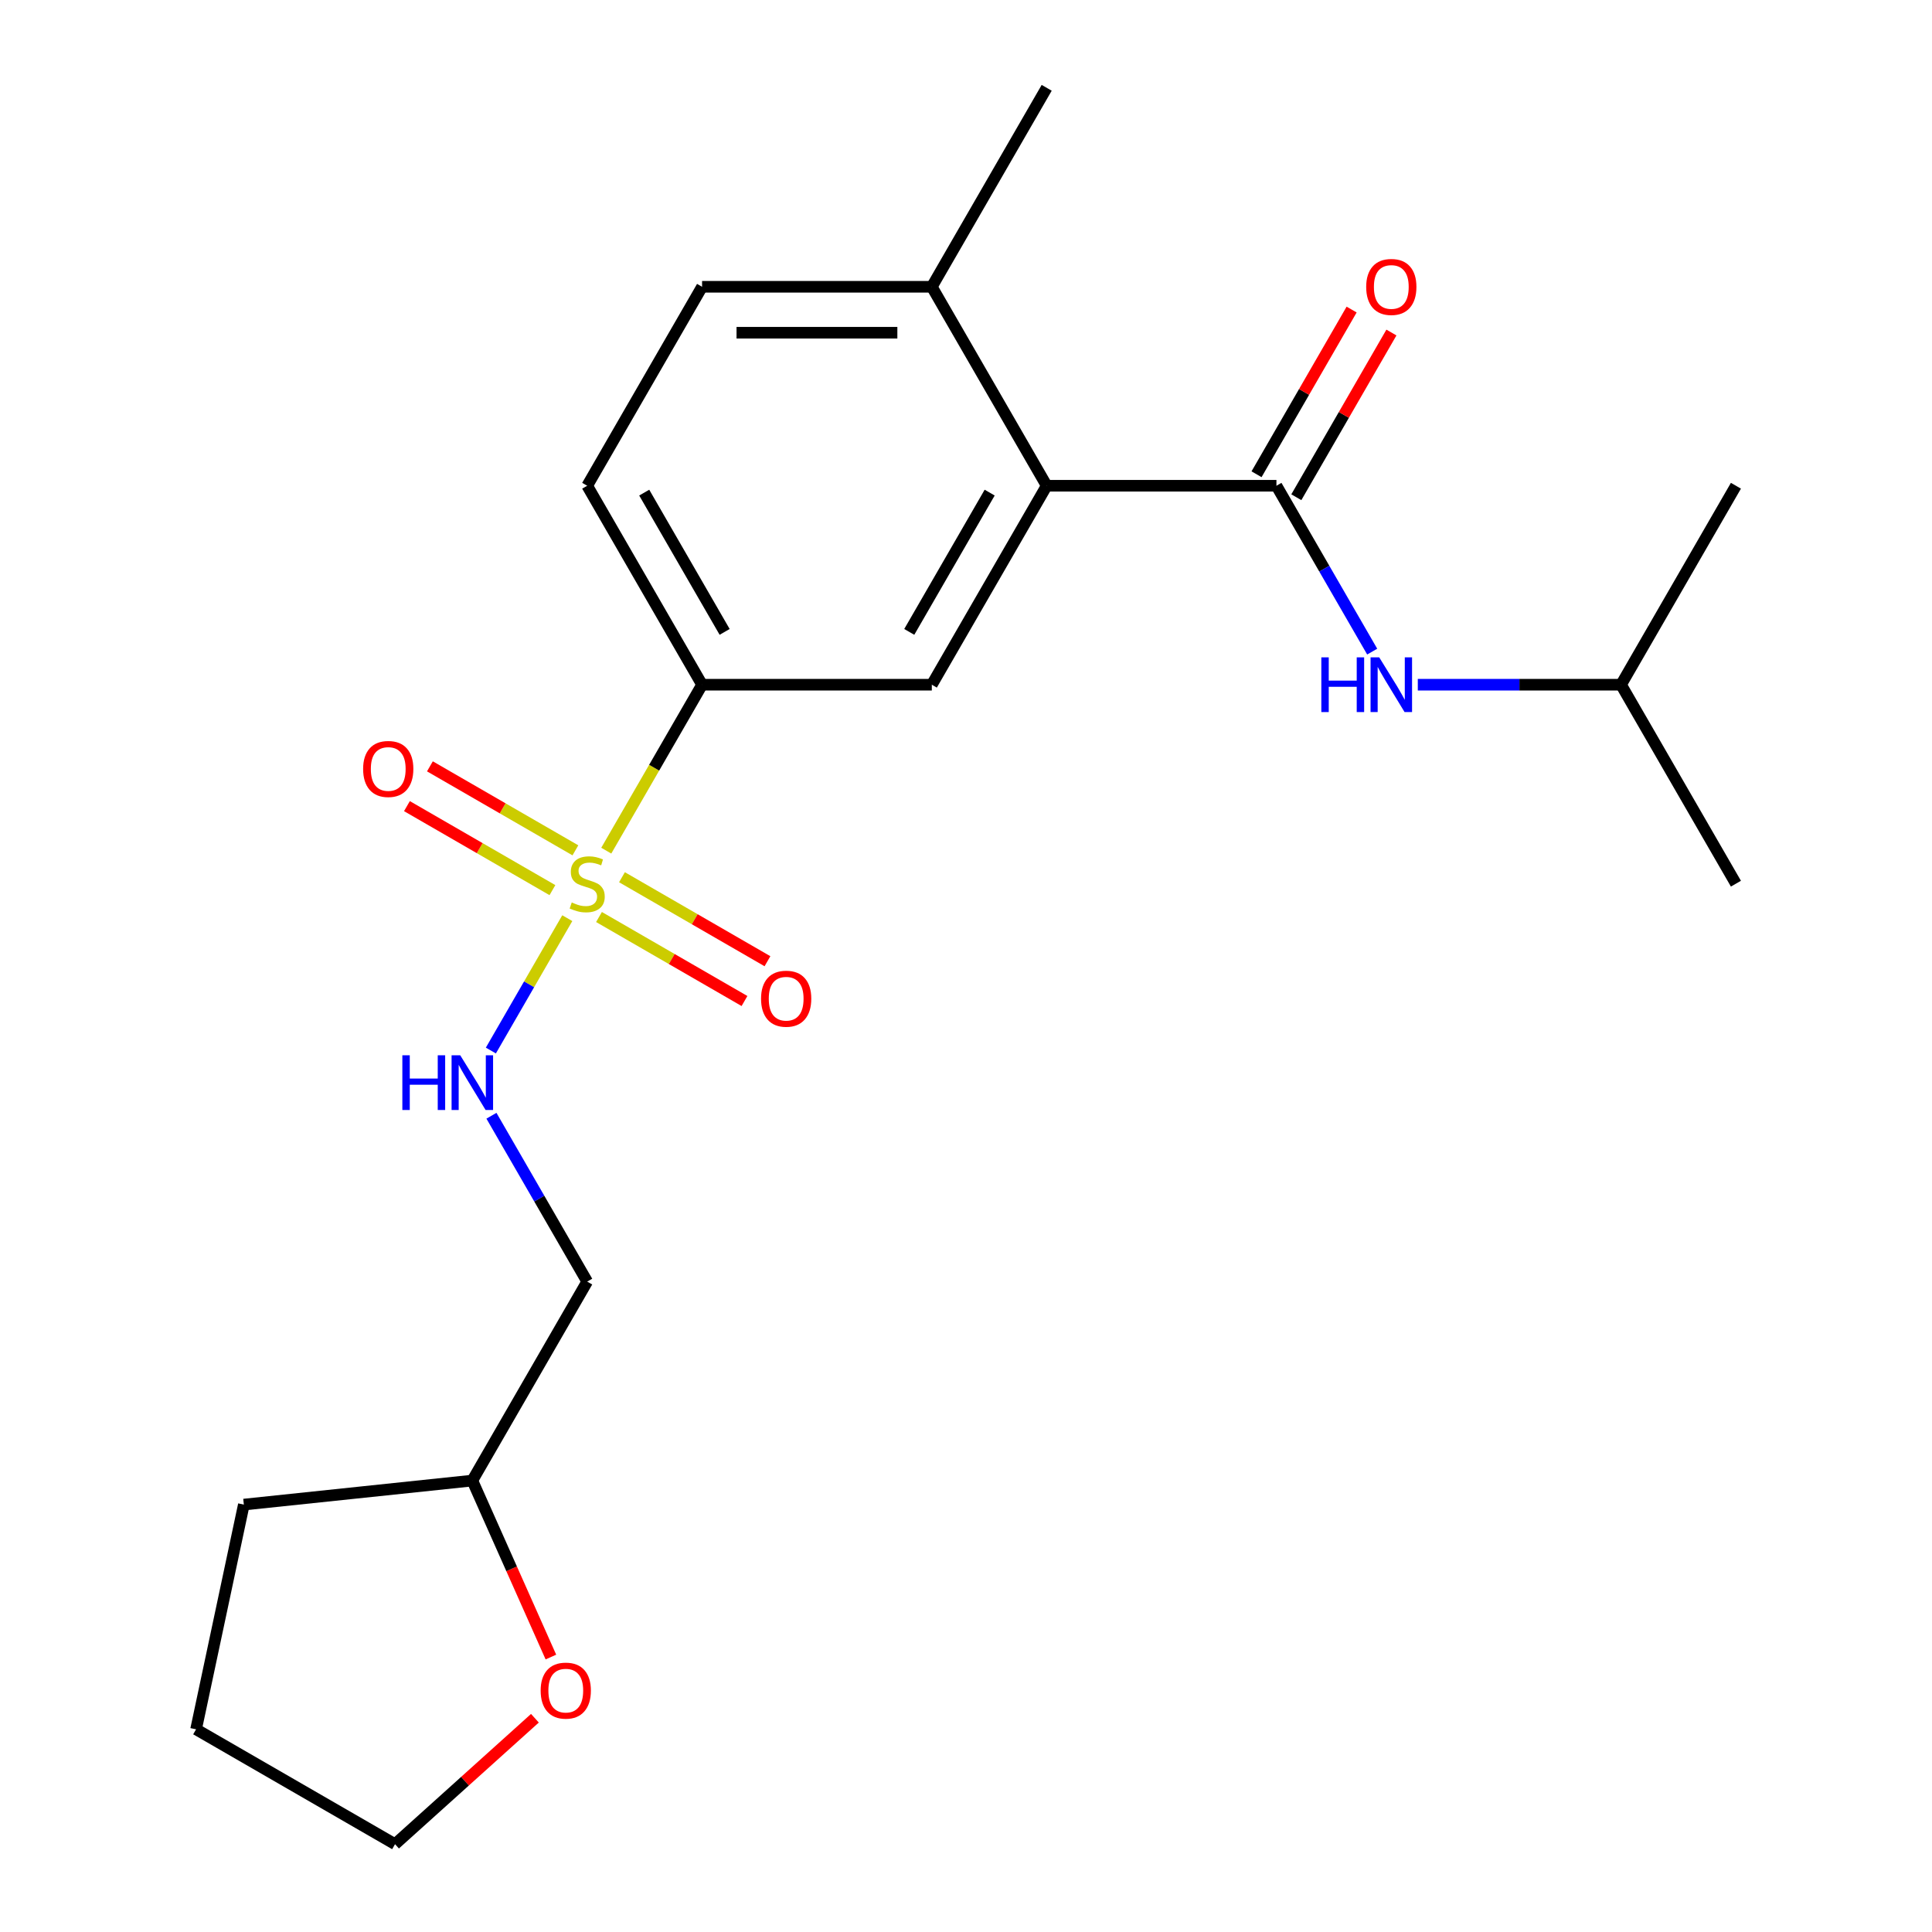 <?xml version='1.0' encoding='iso-8859-1'?>
<svg version='1.1' baseProfile='full'
              xmlns='http://www.w3.org/2000/svg'
                      xmlns:rdkit='http://www.rdkit.org/xml'
                      xmlns:xlink='http://www.w3.org/1999/xlink'
                  xml:space='preserve'
width='1000px' height='1000px' viewBox='0 0 1000 1000'>
<!-- END OF HEADER -->
<rect style='opacity:1.0;fill:#FFFFFF;stroke:none' width='1000' height='1000' x='0' y='0'> </rect>
<path class='bond-2' d='M 313.803,440.297 L 338.597,397.351' style='fill:none;fill-rule:evenodd;stroke:#CCCC00;stroke-width:6px;stroke-linecap:butt;stroke-linejoin:miter;stroke-opacity:1' />
<path class='bond-2' d='M 338.597,397.351 L 363.392,354.406' style='fill:none;fill-rule:evenodd;stroke:#000000;stroke-width:6px;stroke-linecap:butt;stroke-linejoin:miter;stroke-opacity:1' />
<path class='bond-4' d='M 293.627,475.242 L 273.849,509.499' style='fill:none;fill-rule:evenodd;stroke:#CCCC00;stroke-width:6px;stroke-linecap:butt;stroke-linejoin:miter;stroke-opacity:1' />
<path class='bond-4' d='M 273.849,509.499 L 254.071,543.756' style='fill:none;fill-rule:evenodd;stroke:#0000FF;stroke-width:6px;stroke-linecap:butt;stroke-linejoin:miter;stroke-opacity:1' />
<path class='bond-6' d='M 297.827,440.132 L 260.174,418.394' style='fill:none;fill-rule:evenodd;stroke:#CCCC00;stroke-width:6px;stroke-linecap:butt;stroke-linejoin:miter;stroke-opacity:1' />
<path class='bond-6' d='M 260.174,418.394 L 222.521,396.655' style='fill:none;fill-rule:evenodd;stroke:#FF0000;stroke-width:6px;stroke-linecap:butt;stroke-linejoin:miter;stroke-opacity:1' />
<path class='bond-6' d='M 285.936,460.729 L 248.283,438.99' style='fill:none;fill-rule:evenodd;stroke:#CCCC00;stroke-width:6px;stroke-linecap:butt;stroke-linejoin:miter;stroke-opacity:1' />
<path class='bond-6' d='M 248.283,438.99 L 210.63,417.251' style='fill:none;fill-rule:evenodd;stroke:#FF0000;stroke-width:6px;stroke-linecap:butt;stroke-linejoin:miter;stroke-opacity:1' />
<path class='bond-7' d='M 310.041,474.647 L 347.694,496.386' style='fill:none;fill-rule:evenodd;stroke:#CCCC00;stroke-width:6px;stroke-linecap:butt;stroke-linejoin:miter;stroke-opacity:1' />
<path class='bond-7' d='M 347.694,496.386 L 385.347,518.125' style='fill:none;fill-rule:evenodd;stroke:#FF0000;stroke-width:6px;stroke-linecap:butt;stroke-linejoin:miter;stroke-opacity:1' />
<path class='bond-7' d='M 321.933,454.05 L 359.586,475.789' style='fill:none;fill-rule:evenodd;stroke:#CCCC00;stroke-width:6px;stroke-linecap:butt;stroke-linejoin:miter;stroke-opacity:1' />
<path class='bond-7' d='M 359.586,475.789 L 397.239,497.528' style='fill:none;fill-rule:evenodd;stroke:#FF0000;stroke-width:6px;stroke-linecap:butt;stroke-linejoin:miter;stroke-opacity:1' />
<path class='bond-0' d='M 660.68,251.422 L 541.765,251.422' style='fill:none;fill-rule:evenodd;stroke:#000000;stroke-width:6px;stroke-linecap:butt;stroke-linejoin:miter;stroke-opacity:1' />
<path class='bond-5' d='M 660.68,251.422 L 685.464,294.348' style='fill:none;fill-rule:evenodd;stroke:#000000;stroke-width:6px;stroke-linecap:butt;stroke-linejoin:miter;stroke-opacity:1' />
<path class='bond-5' d='M 685.464,294.348 L 710.247,337.273' style='fill:none;fill-rule:evenodd;stroke:#0000FF;stroke-width:6px;stroke-linecap:butt;stroke-linejoin:miter;stroke-opacity:1' />
<path class='bond-9' d='M 670.979,257.368 L 695.589,214.742' style='fill:none;fill-rule:evenodd;stroke:#000000;stroke-width:6px;stroke-linecap:butt;stroke-linejoin:miter;stroke-opacity:1' />
<path class='bond-9' d='M 695.589,214.742 L 720.198,172.117' style='fill:none;fill-rule:evenodd;stroke:#FF0000;stroke-width:6px;stroke-linecap:butt;stroke-linejoin:miter;stroke-opacity:1' />
<path class='bond-9' d='M 650.382,245.476 L 674.992,202.851' style='fill:none;fill-rule:evenodd;stroke:#000000;stroke-width:6px;stroke-linecap:butt;stroke-linejoin:miter;stroke-opacity:1' />
<path class='bond-9' d='M 674.992,202.851 L 699.602,160.225' style='fill:none;fill-rule:evenodd;stroke:#FF0000;stroke-width:6px;stroke-linecap:butt;stroke-linejoin:miter;stroke-opacity:1' />
<path class='bond-1' d='M 541.765,251.422 L 482.307,354.406' style='fill:none;fill-rule:evenodd;stroke:#000000;stroke-width:6px;stroke-linecap:butt;stroke-linejoin:miter;stroke-opacity:1' />
<path class='bond-1' d='M 512.25,254.978 L 470.629,327.067' style='fill:none;fill-rule:evenodd;stroke:#000000;stroke-width:6px;stroke-linecap:butt;stroke-linejoin:miter;stroke-opacity:1' />
<path class='bond-22' d='M 541.765,251.422 L 482.307,148.438' style='fill:none;fill-rule:evenodd;stroke:#000000;stroke-width:6px;stroke-linecap:butt;stroke-linejoin:miter;stroke-opacity:1' />
<path class='bond-3' d='M 363.392,354.406 L 482.307,354.406' style='fill:none;fill-rule:evenodd;stroke:#000000;stroke-width:6px;stroke-linecap:butt;stroke-linejoin:miter;stroke-opacity:1' />
<path class='bond-11' d='M 363.392,354.406 L 303.934,251.422' style='fill:none;fill-rule:evenodd;stroke:#000000;stroke-width:6px;stroke-linecap:butt;stroke-linejoin:miter;stroke-opacity:1' />
<path class='bond-11' d='M 375.07,327.067 L 333.45,254.978' style='fill:none;fill-rule:evenodd;stroke:#000000;stroke-width:6px;stroke-linecap:butt;stroke-linejoin:miter;stroke-opacity:1' />
<path class='bond-10' d='M 254.368,577.506 L 279.151,620.432' style='fill:none;fill-rule:evenodd;stroke:#0000FF;stroke-width:6px;stroke-linecap:butt;stroke-linejoin:miter;stroke-opacity:1' />
<path class='bond-10' d='M 279.151,620.432 L 303.934,663.357' style='fill:none;fill-rule:evenodd;stroke:#000000;stroke-width:6px;stroke-linecap:butt;stroke-linejoin:miter;stroke-opacity:1' />
<path class='bond-15' d='M 733.851,354.406 L 786.452,354.406' style='fill:none;fill-rule:evenodd;stroke:#0000FF;stroke-width:6px;stroke-linecap:butt;stroke-linejoin:miter;stroke-opacity:1' />
<path class='bond-15' d='M 786.452,354.406 L 839.054,354.406' style='fill:none;fill-rule:evenodd;stroke:#000000;stroke-width:6px;stroke-linecap:butt;stroke-linejoin:miter;stroke-opacity:1' />
<path class='bond-8' d='M 482.307,148.438 L 363.392,148.438' style='fill:none;fill-rule:evenodd;stroke:#000000;stroke-width:6px;stroke-linecap:butt;stroke-linejoin:miter;stroke-opacity:1' />
<path class='bond-8' d='M 464.47,172.221 L 381.229,172.221' style='fill:none;fill-rule:evenodd;stroke:#000000;stroke-width:6px;stroke-linecap:butt;stroke-linejoin:miter;stroke-opacity:1' />
<path class='bond-17' d='M 482.307,148.438 L 541.765,45.455' style='fill:none;fill-rule:evenodd;stroke:#000000;stroke-width:6px;stroke-linecap:butt;stroke-linejoin:miter;stroke-opacity:1' />
<path class='bond-14' d='M 303.934,663.357 L 244.477,766.341' style='fill:none;fill-rule:evenodd;stroke:#000000;stroke-width:6px;stroke-linecap:butt;stroke-linejoin:miter;stroke-opacity:1' />
<path class='bond-13' d='M 303.934,251.422 L 363.392,148.438' style='fill:none;fill-rule:evenodd;stroke:#000000;stroke-width:6px;stroke-linecap:butt;stroke-linejoin:miter;stroke-opacity:1' />
<path class='bond-12' d='M 285.145,857.683 L 264.811,812.012' style='fill:none;fill-rule:evenodd;stroke:#FF0000;stroke-width:6px;stroke-linecap:butt;stroke-linejoin:miter;stroke-opacity:1' />
<path class='bond-12' d='M 264.811,812.012 L 244.477,766.341' style='fill:none;fill-rule:evenodd;stroke:#000000;stroke-width:6px;stroke-linecap:butt;stroke-linejoin:miter;stroke-opacity:1' />
<path class='bond-16' d='M 276.871,889.358 L 240.672,921.952' style='fill:none;fill-rule:evenodd;stroke:#FF0000;stroke-width:6px;stroke-linecap:butt;stroke-linejoin:miter;stroke-opacity:1' />
<path class='bond-16' d='M 240.672,921.952 L 204.472,954.545' style='fill:none;fill-rule:evenodd;stroke:#000000;stroke-width:6px;stroke-linecap:butt;stroke-linejoin:miter;stroke-opacity:1' />
<path class='bond-18' d='M 244.477,766.341 L 126.213,778.771' style='fill:none;fill-rule:evenodd;stroke:#000000;stroke-width:6px;stroke-linecap:butt;stroke-linejoin:miter;stroke-opacity:1' />
<path class='bond-19' d='M 839.054,354.406 L 898.511,457.39' style='fill:none;fill-rule:evenodd;stroke:#000000;stroke-width:6px;stroke-linecap:butt;stroke-linejoin:miter;stroke-opacity:1' />
<path class='bond-20' d='M 839.054,354.406 L 898.511,251.422' style='fill:none;fill-rule:evenodd;stroke:#000000;stroke-width:6px;stroke-linecap:butt;stroke-linejoin:miter;stroke-opacity:1' />
<path class='bond-23' d='M 204.472,954.545 L 101.489,895.088' style='fill:none;fill-rule:evenodd;stroke:#000000;stroke-width:6px;stroke-linecap:butt;stroke-linejoin:miter;stroke-opacity:1' />
<path class='bond-21' d='M 126.213,778.771 L 101.489,895.088' style='fill:none;fill-rule:evenodd;stroke:#000000;stroke-width:6px;stroke-linecap:butt;stroke-linejoin:miter;stroke-opacity:1' />
<path  class='atom-0' d='M 295.934 467.11
Q 296.254 467.23, 297.574 467.79
Q 298.894 468.35, 300.334 468.71
Q 301.814 469.03, 303.254 469.03
Q 305.934 469.03, 307.494 467.75
Q 309.054 466.43, 309.054 464.15
Q 309.054 462.59, 308.254 461.63
Q 307.494 460.67, 306.294 460.15
Q 305.094 459.63, 303.094 459.03
Q 300.574 458.27, 299.054 457.55
Q 297.574 456.83, 296.494 455.31
Q 295.454 453.79, 295.454 451.23
Q 295.454 447.67, 297.854 445.47
Q 300.294 443.27, 305.094 443.27
Q 308.374 443.27, 312.094 444.83
L 311.174 447.91
Q 307.774 446.51, 305.214 446.51
Q 302.454 446.51, 300.934 447.67
Q 299.414 448.79, 299.454 450.75
Q 299.454 452.27, 300.214 453.19
Q 301.014 454.11, 302.134 454.63
Q 303.294 455.15, 305.214 455.75
Q 307.774 456.55, 309.294 457.35
Q 310.814 458.15, 311.894 459.79
Q 313.014 461.39, 313.014 464.15
Q 313.014 468.07, 310.374 470.19
Q 307.774 472.27, 303.414 472.27
Q 300.894 472.27, 298.974 471.71
Q 297.094 471.19, 294.854 470.27
L 295.934 467.11
' fill='#CCCC00'/>
<path  class='atom-5' d='M 208.257 546.213
L 212.097 546.213
L 212.097 558.253
L 226.577 558.253
L 226.577 546.213
L 230.417 546.213
L 230.417 574.533
L 226.577 574.533
L 226.577 561.453
L 212.097 561.453
L 212.097 574.533
L 208.257 574.533
L 208.257 546.213
' fill='#0000FF'/>
<path  class='atom-5' d='M 238.217 546.213
L 247.497 561.213
Q 248.417 562.693, 249.897 565.373
Q 251.377 568.053, 251.457 568.213
L 251.457 546.213
L 255.217 546.213
L 255.217 574.533
L 251.337 574.533
L 241.377 558.133
Q 240.217 556.213, 238.977 554.013
Q 237.777 551.813, 237.417 551.133
L 237.417 574.533
L 233.737 574.533
L 233.737 546.213
L 238.217 546.213
' fill='#0000FF'/>
<path  class='atom-6' d='M 683.918 340.246
L 687.758 340.246
L 687.758 352.286
L 702.238 352.286
L 702.238 340.246
L 706.078 340.246
L 706.078 368.566
L 702.238 368.566
L 702.238 355.486
L 687.758 355.486
L 687.758 368.566
L 683.918 368.566
L 683.918 340.246
' fill='#0000FF'/>
<path  class='atom-6' d='M 713.878 340.246
L 723.158 355.246
Q 724.078 356.726, 725.558 359.406
Q 727.038 362.086, 727.118 362.246
L 727.118 340.246
L 730.878 340.246
L 730.878 368.566
L 726.998 368.566
L 717.038 352.166
Q 715.878 350.246, 714.638 348.046
Q 713.438 345.846, 713.078 345.166
L 713.078 368.566
L 709.398 368.566
L 709.398 340.246
L 713.878 340.246
' fill='#0000FF'/>
<path  class='atom-7' d='M 187.951 398.012
Q 187.951 391.212, 191.311 387.412
Q 194.671 383.612, 200.951 383.612
Q 207.231 383.612, 210.591 387.412
Q 213.951 391.212, 213.951 398.012
Q 213.951 404.892, 210.551 408.812
Q 207.151 412.692, 200.951 412.692
Q 194.711 412.692, 191.311 408.812
Q 187.951 404.932, 187.951 398.012
M 200.951 409.492
Q 205.271 409.492, 207.591 406.612
Q 209.951 403.692, 209.951 398.012
Q 209.951 392.452, 207.591 389.652
Q 205.271 386.812, 200.951 386.812
Q 196.631 386.812, 194.271 389.612
Q 191.951 392.412, 191.951 398.012
Q 191.951 403.732, 194.271 406.612
Q 196.631 409.492, 200.951 409.492
' fill='#FF0000'/>
<path  class='atom-8' d='M 393.918 516.927
Q 393.918 510.127, 397.278 506.327
Q 400.638 502.527, 406.918 502.527
Q 413.198 502.527, 416.558 506.327
Q 419.918 510.127, 419.918 516.927
Q 419.918 523.807, 416.518 527.727
Q 413.118 531.607, 406.918 531.607
Q 400.678 531.607, 397.278 527.727
Q 393.918 523.847, 393.918 516.927
M 406.918 528.407
Q 411.238 528.407, 413.558 525.527
Q 415.918 522.607, 415.918 516.927
Q 415.918 511.367, 413.558 508.567
Q 411.238 505.727, 406.918 505.727
Q 402.598 505.727, 400.238 508.527
Q 397.918 511.327, 397.918 516.927
Q 397.918 522.647, 400.238 525.527
Q 402.598 528.407, 406.918 528.407
' fill='#FF0000'/>
<path  class='atom-10' d='M 707.138 148.518
Q 707.138 141.718, 710.498 137.918
Q 713.858 134.118, 720.138 134.118
Q 726.418 134.118, 729.778 137.918
Q 733.138 141.718, 733.138 148.518
Q 733.138 155.398, 729.738 159.318
Q 726.338 163.198, 720.138 163.198
Q 713.898 163.198, 710.498 159.318
Q 707.138 155.438, 707.138 148.518
M 720.138 159.998
Q 724.458 159.998, 726.778 157.118
Q 729.138 154.198, 729.138 148.518
Q 729.138 142.958, 726.778 140.158
Q 724.458 137.318, 720.138 137.318
Q 715.818 137.318, 713.458 140.118
Q 711.138 142.918, 711.138 148.518
Q 711.138 154.238, 713.458 157.118
Q 715.818 159.998, 720.138 159.998
' fill='#FF0000'/>
<path  class='atom-13' d='M 279.844 875.056
Q 279.844 868.256, 283.204 864.456
Q 286.564 860.656, 292.844 860.656
Q 299.124 860.656, 302.484 864.456
Q 305.844 868.256, 305.844 875.056
Q 305.844 881.936, 302.444 885.856
Q 299.044 889.736, 292.844 889.736
Q 286.604 889.736, 283.204 885.856
Q 279.844 881.976, 279.844 875.056
M 292.844 886.536
Q 297.164 886.536, 299.484 883.656
Q 301.844 880.736, 301.844 875.056
Q 301.844 869.496, 299.484 866.696
Q 297.164 863.856, 292.844 863.856
Q 288.524 863.856, 286.164 866.656
Q 283.844 869.456, 283.844 875.056
Q 283.844 880.776, 286.164 883.656
Q 288.524 886.536, 292.844 886.536
' fill='#FF0000'/>
</svg>
